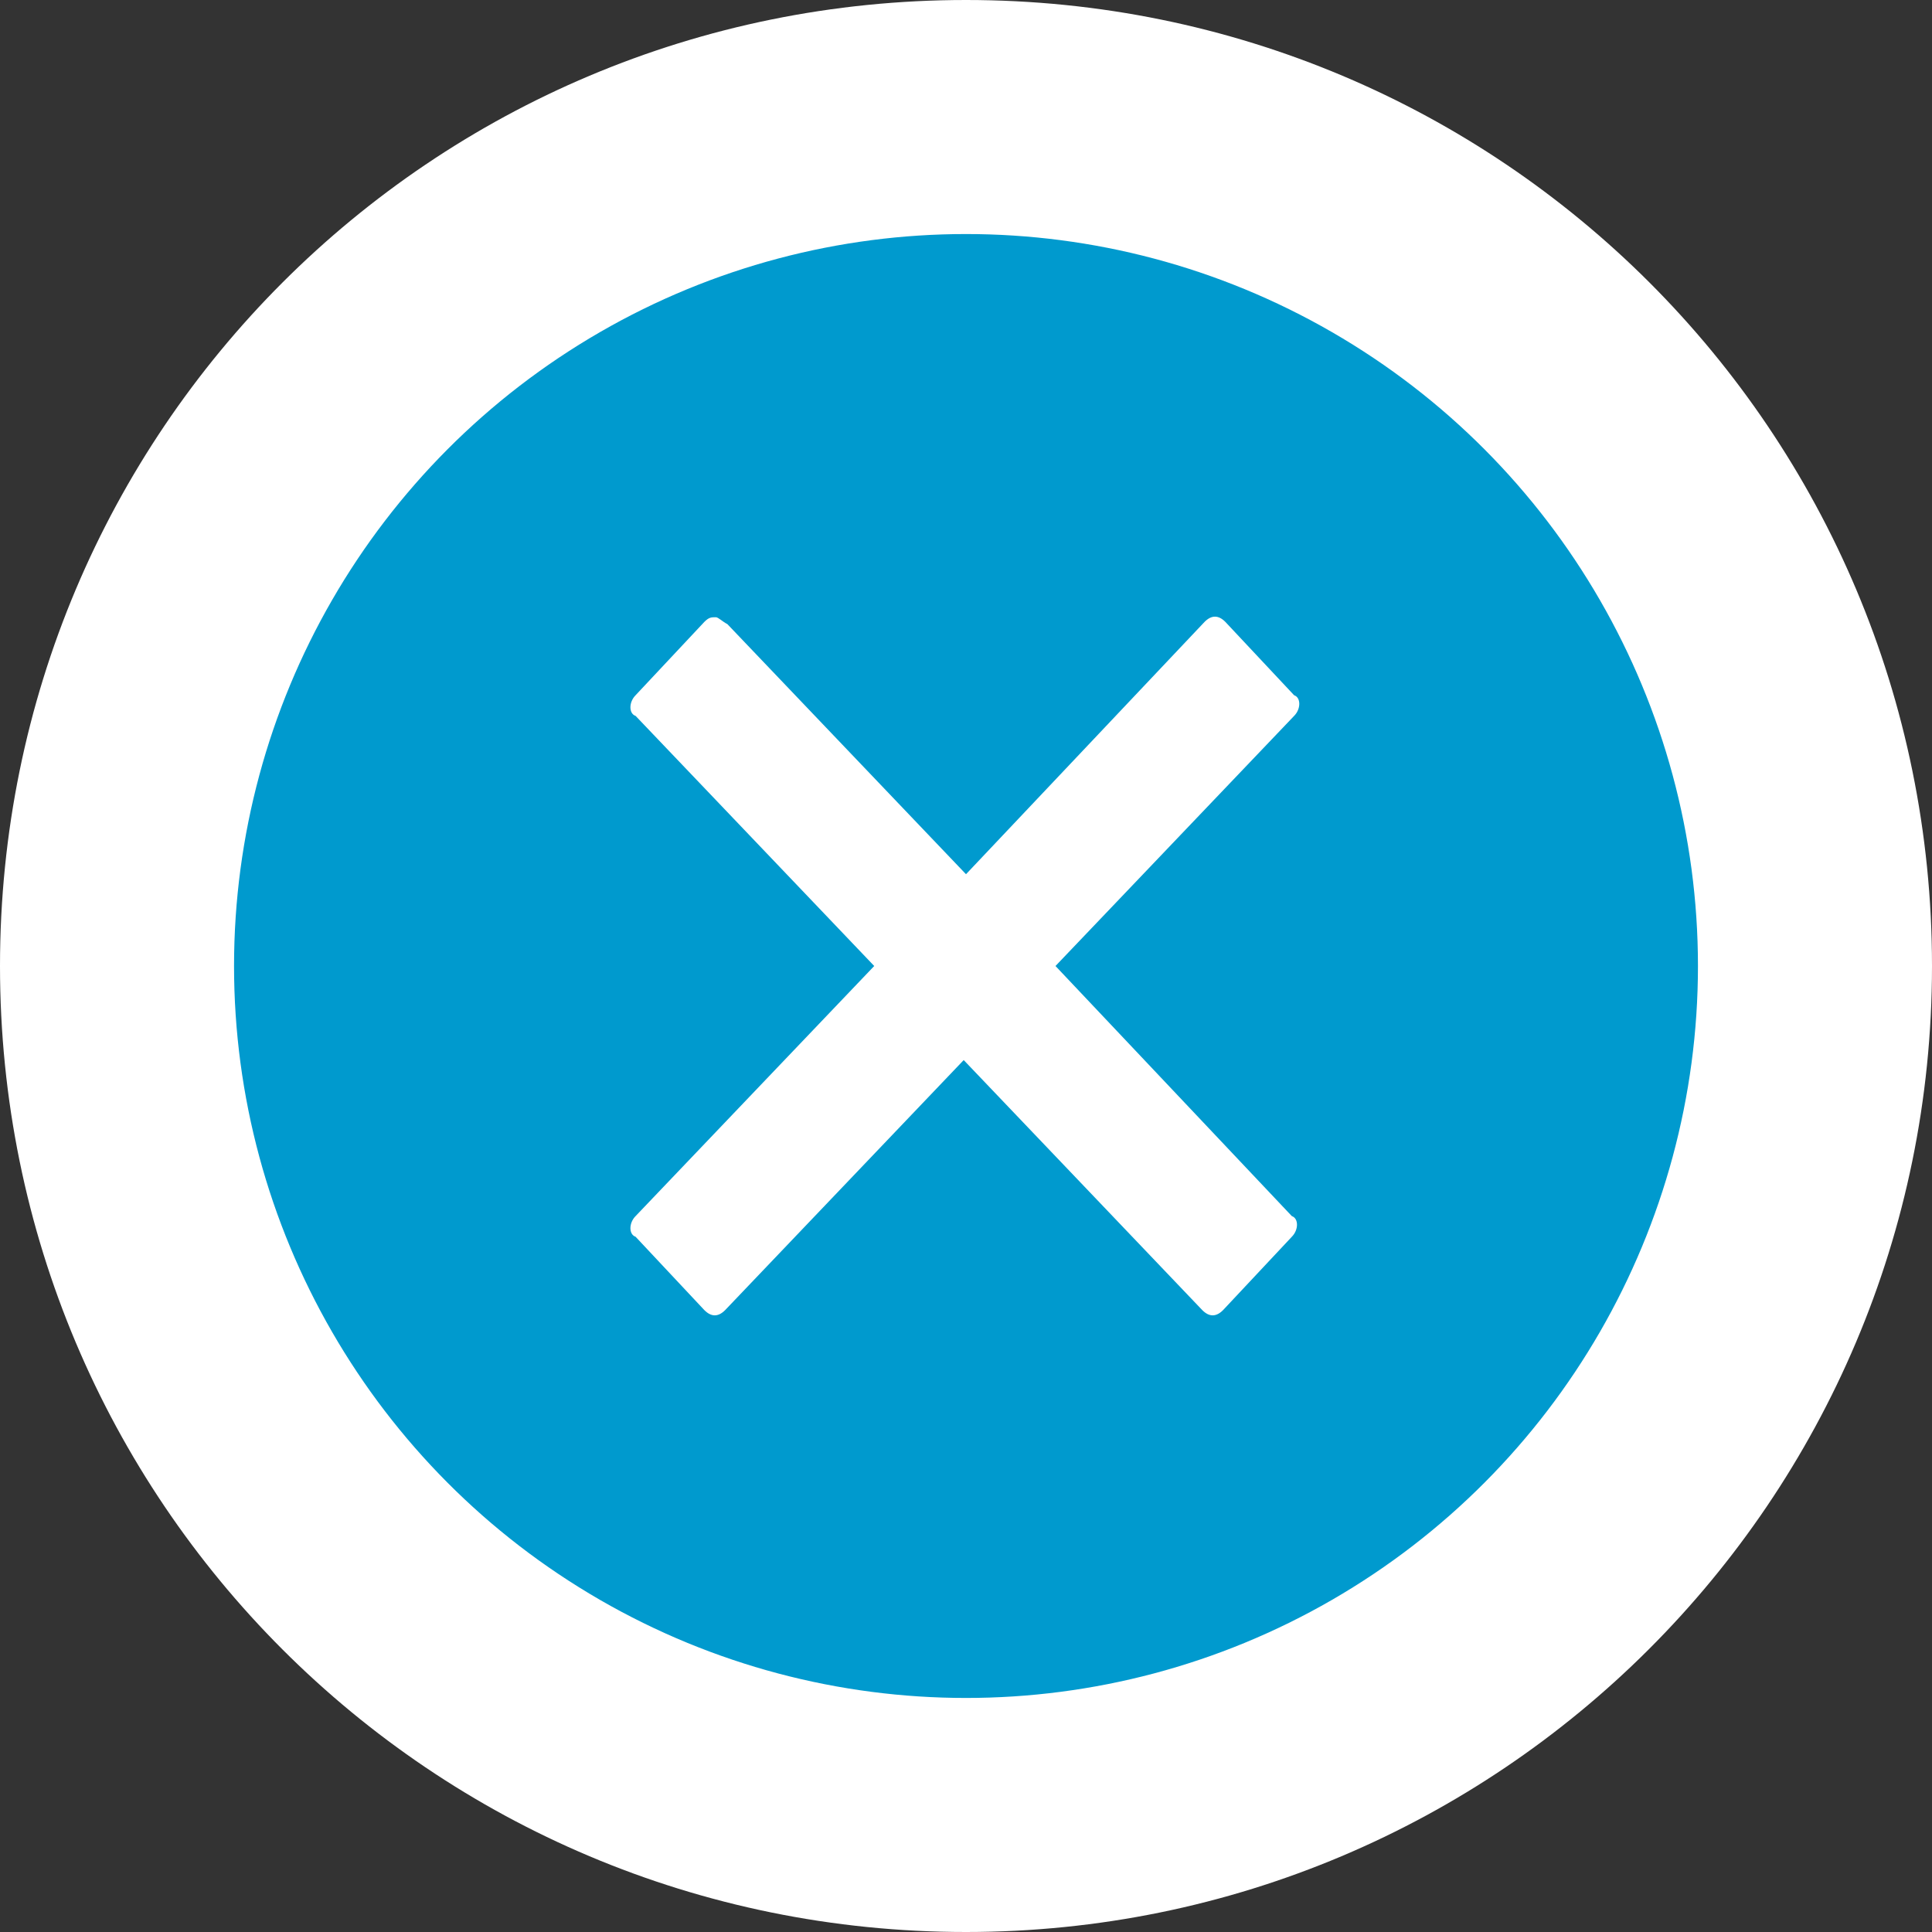 <svg xmlns="http://www.w3.org/2000/svg" xml:space="preserve" id="Layer_1" x="0" y="0" version="1.1" viewBox="0 0 84.2 84.2"><rect x="0" y="0" width="84.2" height="84.2" fill="#333333" stroke="none"/><style>.st0{fill:#fff}.st1{fill:#009ace;stroke:#fff;stroke-width:5}.st2{fill-rule:evenodd;clip-rule:evenodd;fill:#fff}</style><title>Asset 4</title><g id="Layer_2_1_"><g id="Layer_1-2"><path d="M0 42.1C0 18.8 18.8 0 42.1 0s42.1 18.8 42.1 42.1-18.9 42.1-42.1 42.1C18.8 84.2 0 65.4 0 42.1z" class="st0"/><circle cx="42.1" cy="42.1" r="34.4" class="st1"/></g></g><path d="M31.2 26.9c-.2 0-.3 0-.5.2l-3 3.2c-.3.3-.3.8 0 .9l10.4 10.9L27.7 53c-.3.3-.3.8 0 .9l3 3.2c.3.3.6.3.9 0L42 46.2l10.4 10.9c.3.3.6.3.9 0l3-3.2c.3-.3.3-.8 0-.9L46 42.1l10.4-10.9c.3-.3.3-.8 0-.9l-3-3.2c-.3-.3-.6-.3-.9 0l-10.4 11-10.4-10.9c-.2-.1-.4-.3-.5-.3z" class="st2"/></svg>